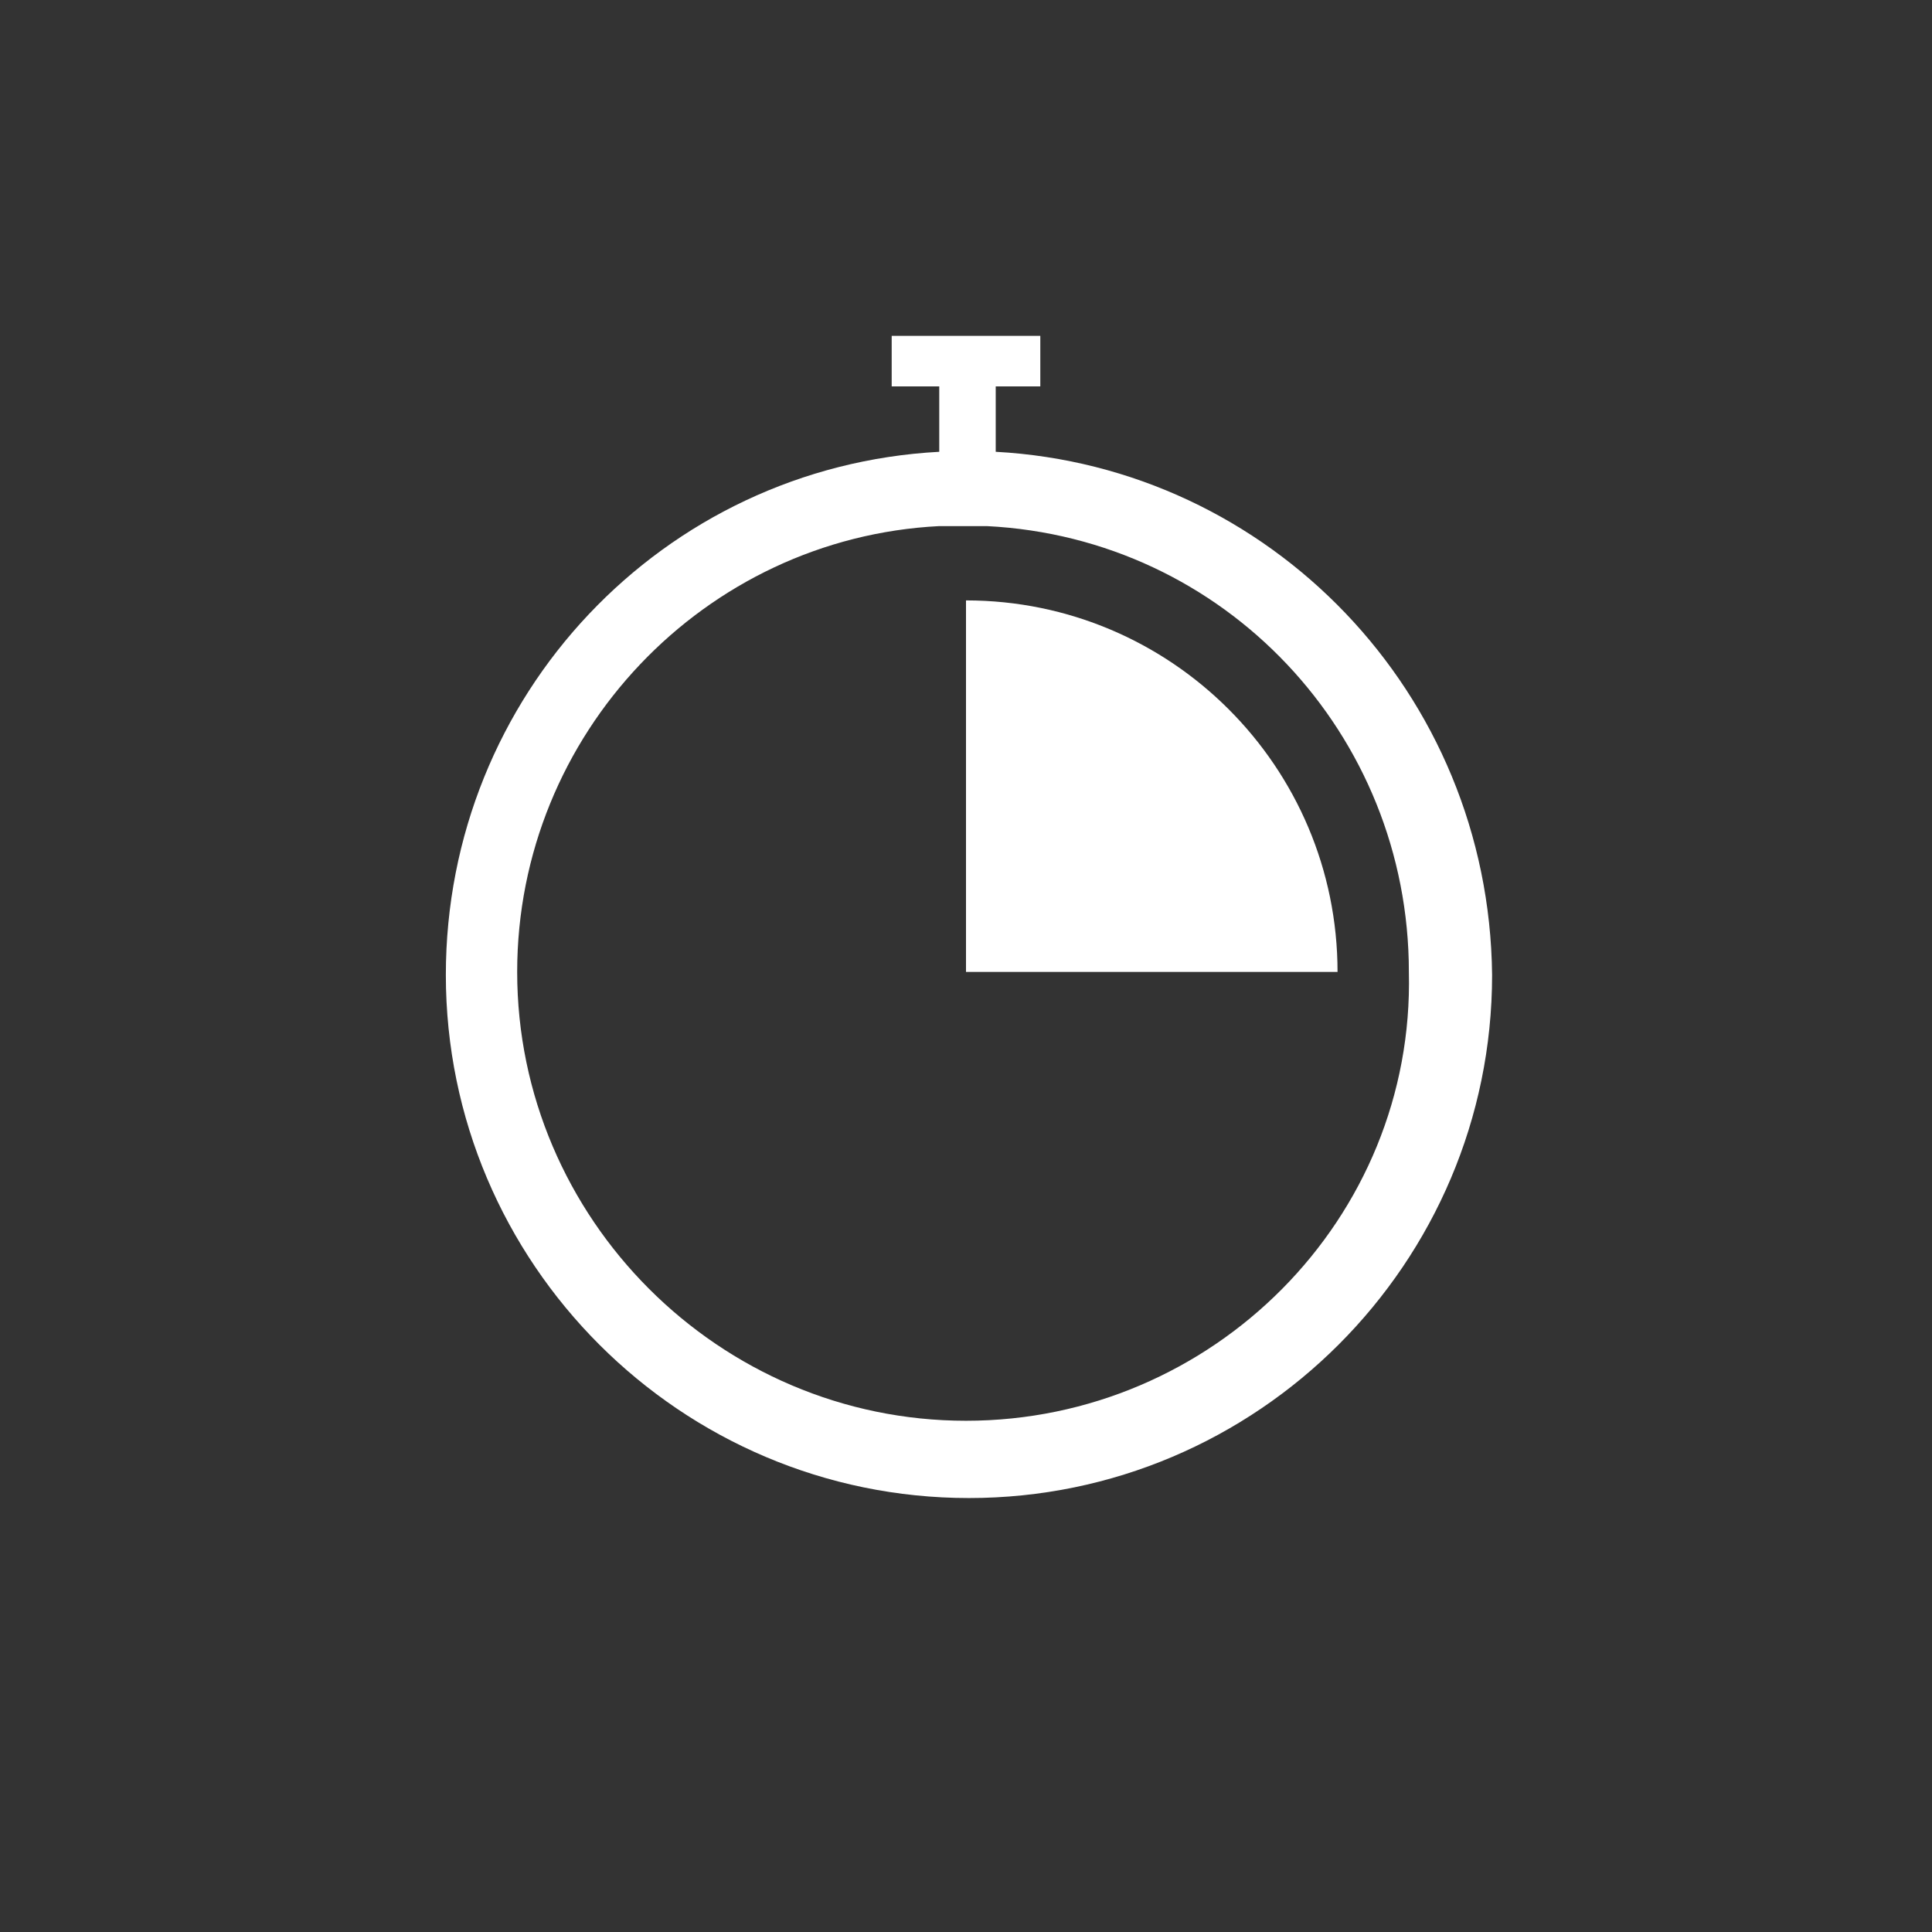 <?xml version="1.0" encoding="utf-8"?>
<!-- Generator: Adobe Illustrator 26.0.3, SVG Export Plug-In . SVG Version: 6.00 Build 0)  -->
<svg version="1.1" id="Ebene_1" xmlns="http://www.w3.org/2000/svg" xmlns:xlink="http://www.w3.org/1999/xlink" x="0px" y="0px"
	 viewBox="0 0 65 65" style="enable-background:new 0 0 65 65;" xml:space="preserve">
<rect x="0" y="0" width="65" height="65" fill="#333333" stroke="none"/>
<style type="text/css">
	.st0{fill:#FFFFFF;}
</style>
<g>
	<path class="st0" d="M32.5,20.2v12.5H45C45,25.8,39.4,20.2,32.5,20.2z"/>
	<path class="st0" d="M33.5,15.2V13H35v-1.7H30V13h1.6v2.2c-9.3,0.5-16.6,8.2-16.6,17.6c0,9.7,7.9,17.6,17.6,17.6
		s17.6-7.9,17.6-17.6C50.1,23.3,42.7,15.7,33.5,15.2z M32.5,47.8c-8.3,0-15.1-6.8-15.1-15.1c0-8,6.3-14.6,14.2-15l0.8,0l0.8,0
		c8,0.4,14.2,7,14.2,15C47.6,41,40.8,47.8,32.5,47.8z"/>
</g>
</svg>

